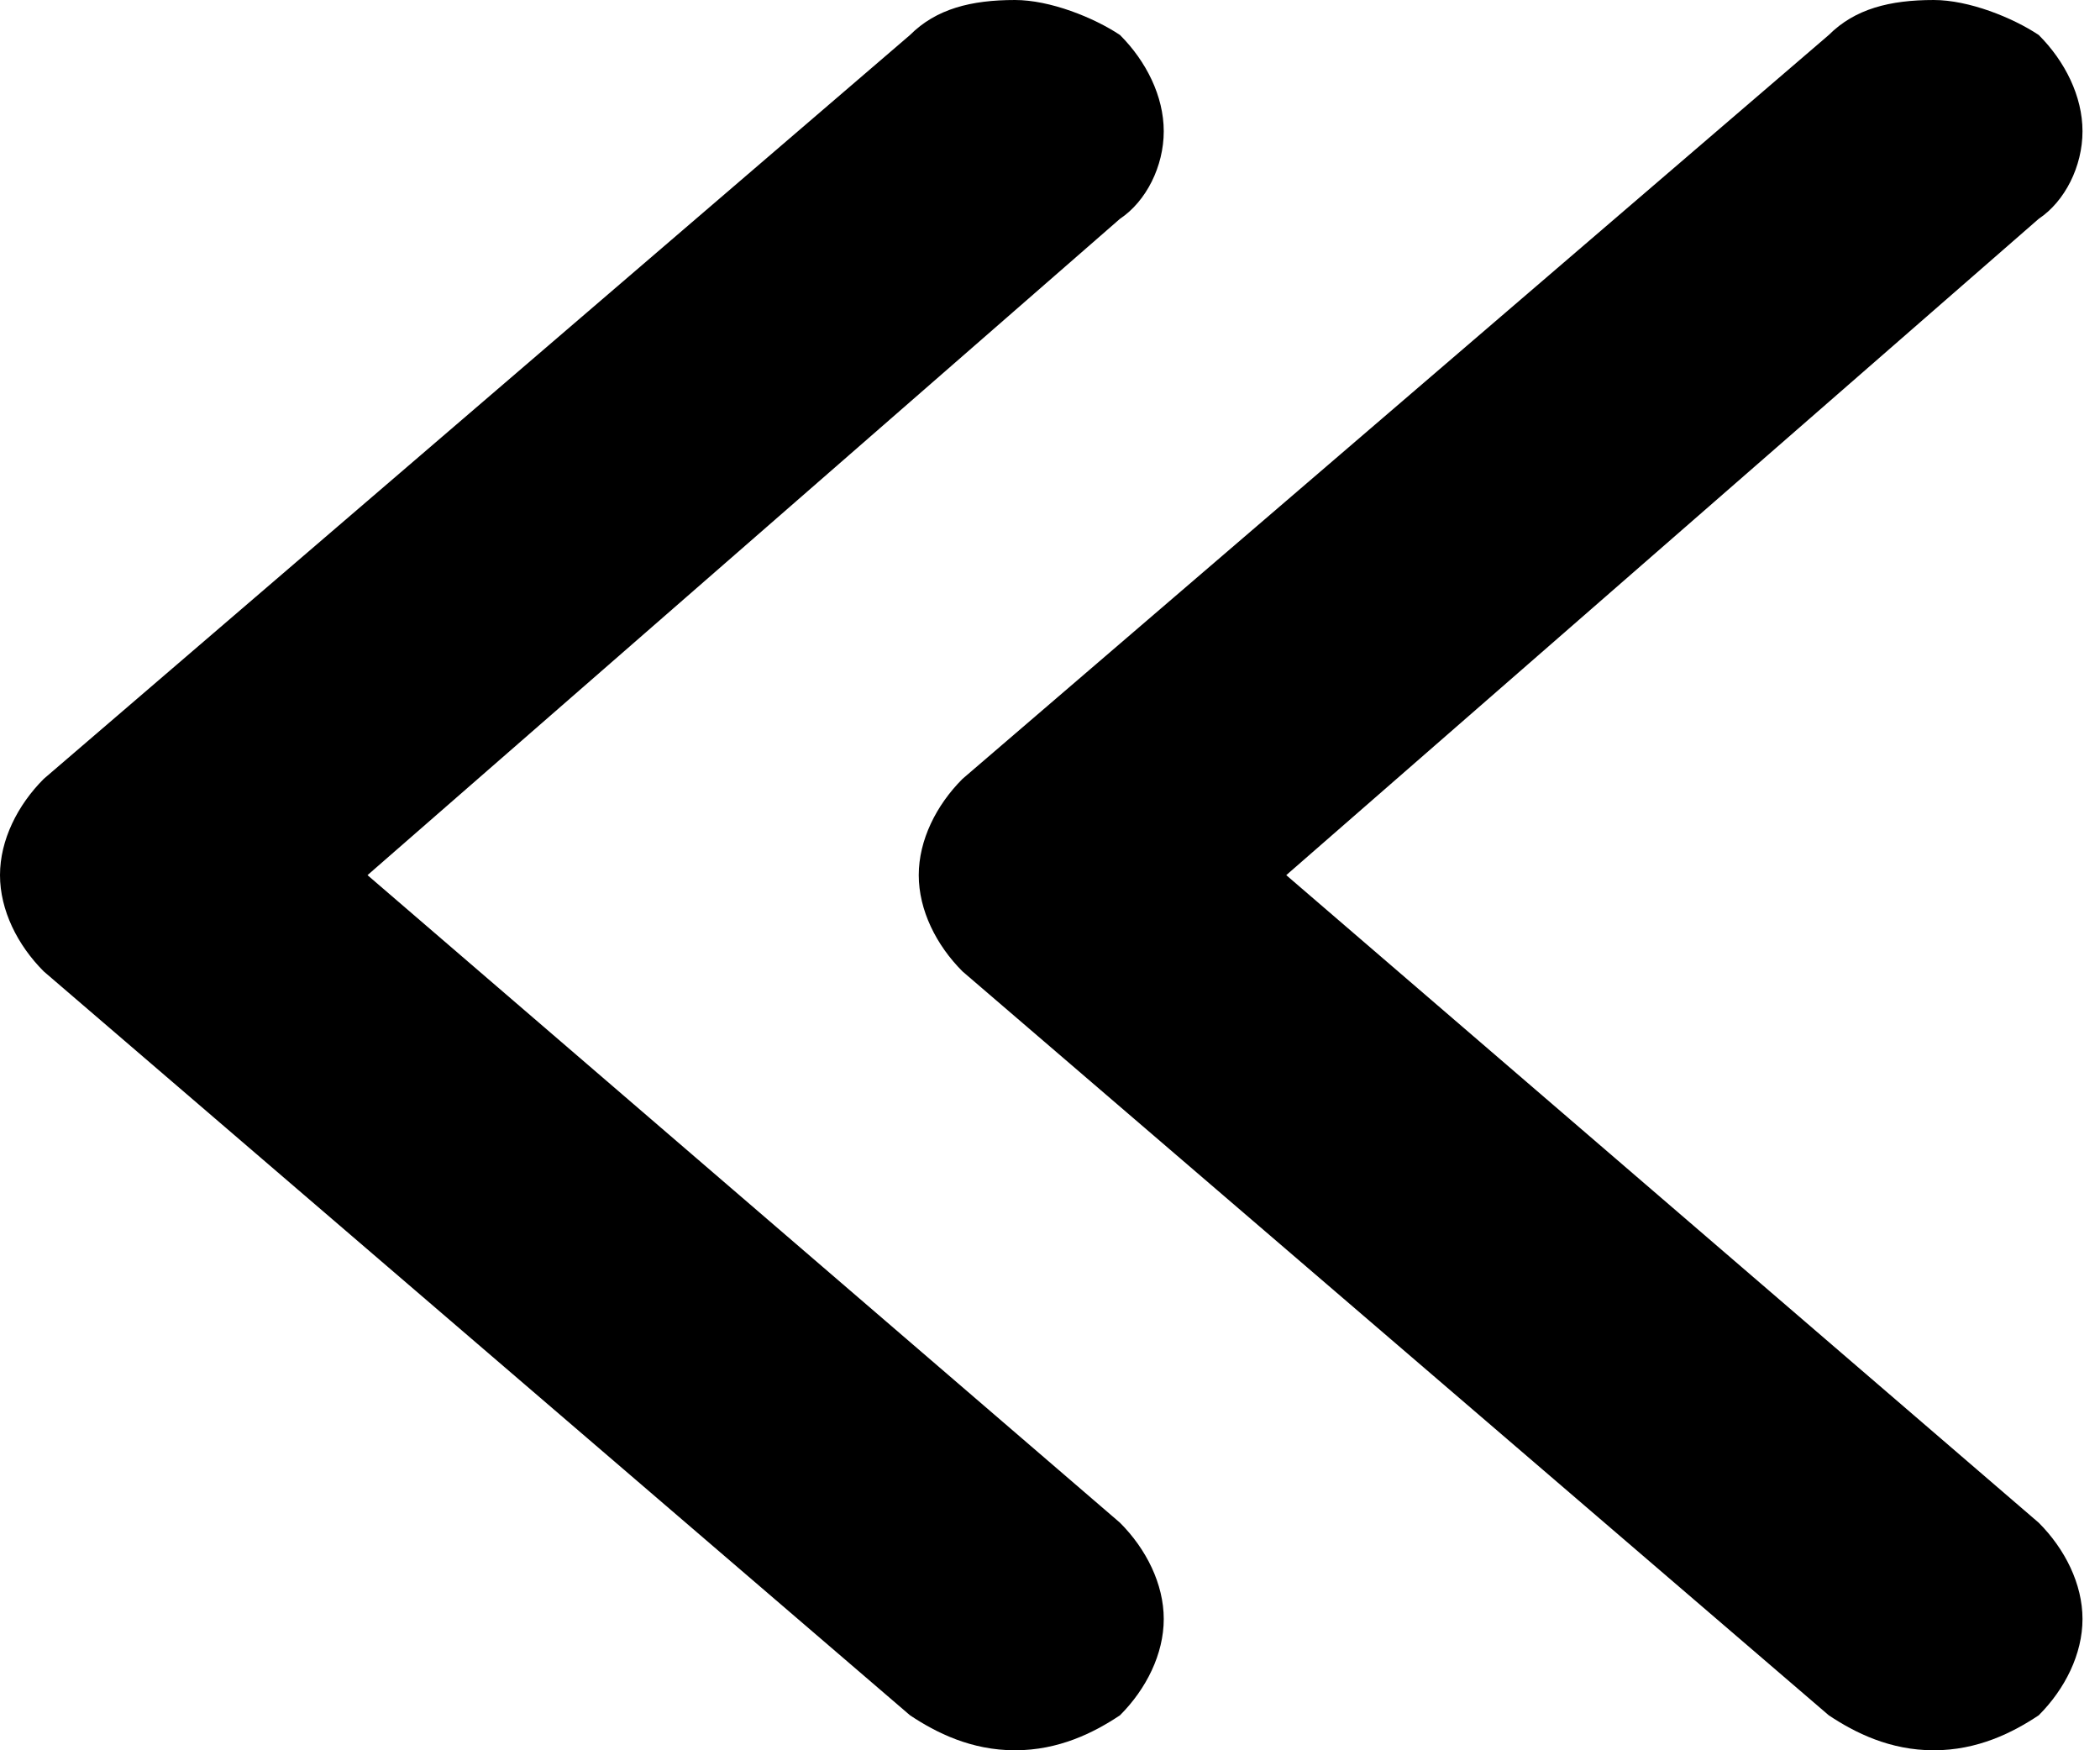 <svg version="1.2" xmlns="http://www.w3.org/2000/svg" viewBox="0 0 24 20" width="24" height="20">
	<title>image</title>
	<style>
		.s0 { fill: #000000 } 
	</style>
	<path class="s0" d="m12.8 19.6c0.3-0.3 0.5-0.7 0.5-1.1 0-0.4-0.2-0.8-0.5-1.1l-8.6-7.4 8.6-7.5c0.3-0.2 0.5-0.6 0.5-1 0-0.4-0.2-0.8-0.5-1.1-0.3-0.2-0.8-0.4-1.2-0.4-0.5 0-0.9 0.1-1.2 0.4l-9.9 8.5c-0.3 0.3-0.5 0.7-0.5 1.1 0 0.4 0.2 0.8 0.5 1.1l9.9 8.5c0.3 0.2 0.7 0.4 1.2 0.4 0.5 0 0.9-0.2 1.2-0.4z"/>
	<path class="s0" d="m23.3 19.6c0.3-0.3 0.5-0.7 0.5-1.1 0-0.4-0.2-0.8-0.5-1.1l-8.6-7.4 8.6-7.5c0.3-0.2 0.5-0.6 0.5-1 0-0.4-0.2-0.8-0.5-1.1-0.3-0.2-0.8-0.4-1.2-0.4-0.5 0-0.9 0.1-1.2 0.4l-9.9 8.5c-0.3 0.3-0.5 0.7-0.5 1.1 0 0.4 0.2 0.8 0.5 1.1l9.9 8.5c0.3 0.2 0.7 0.4 1.2 0.4 0.5 0 0.9-0.2 1.2-0.4z"/>
</svg>